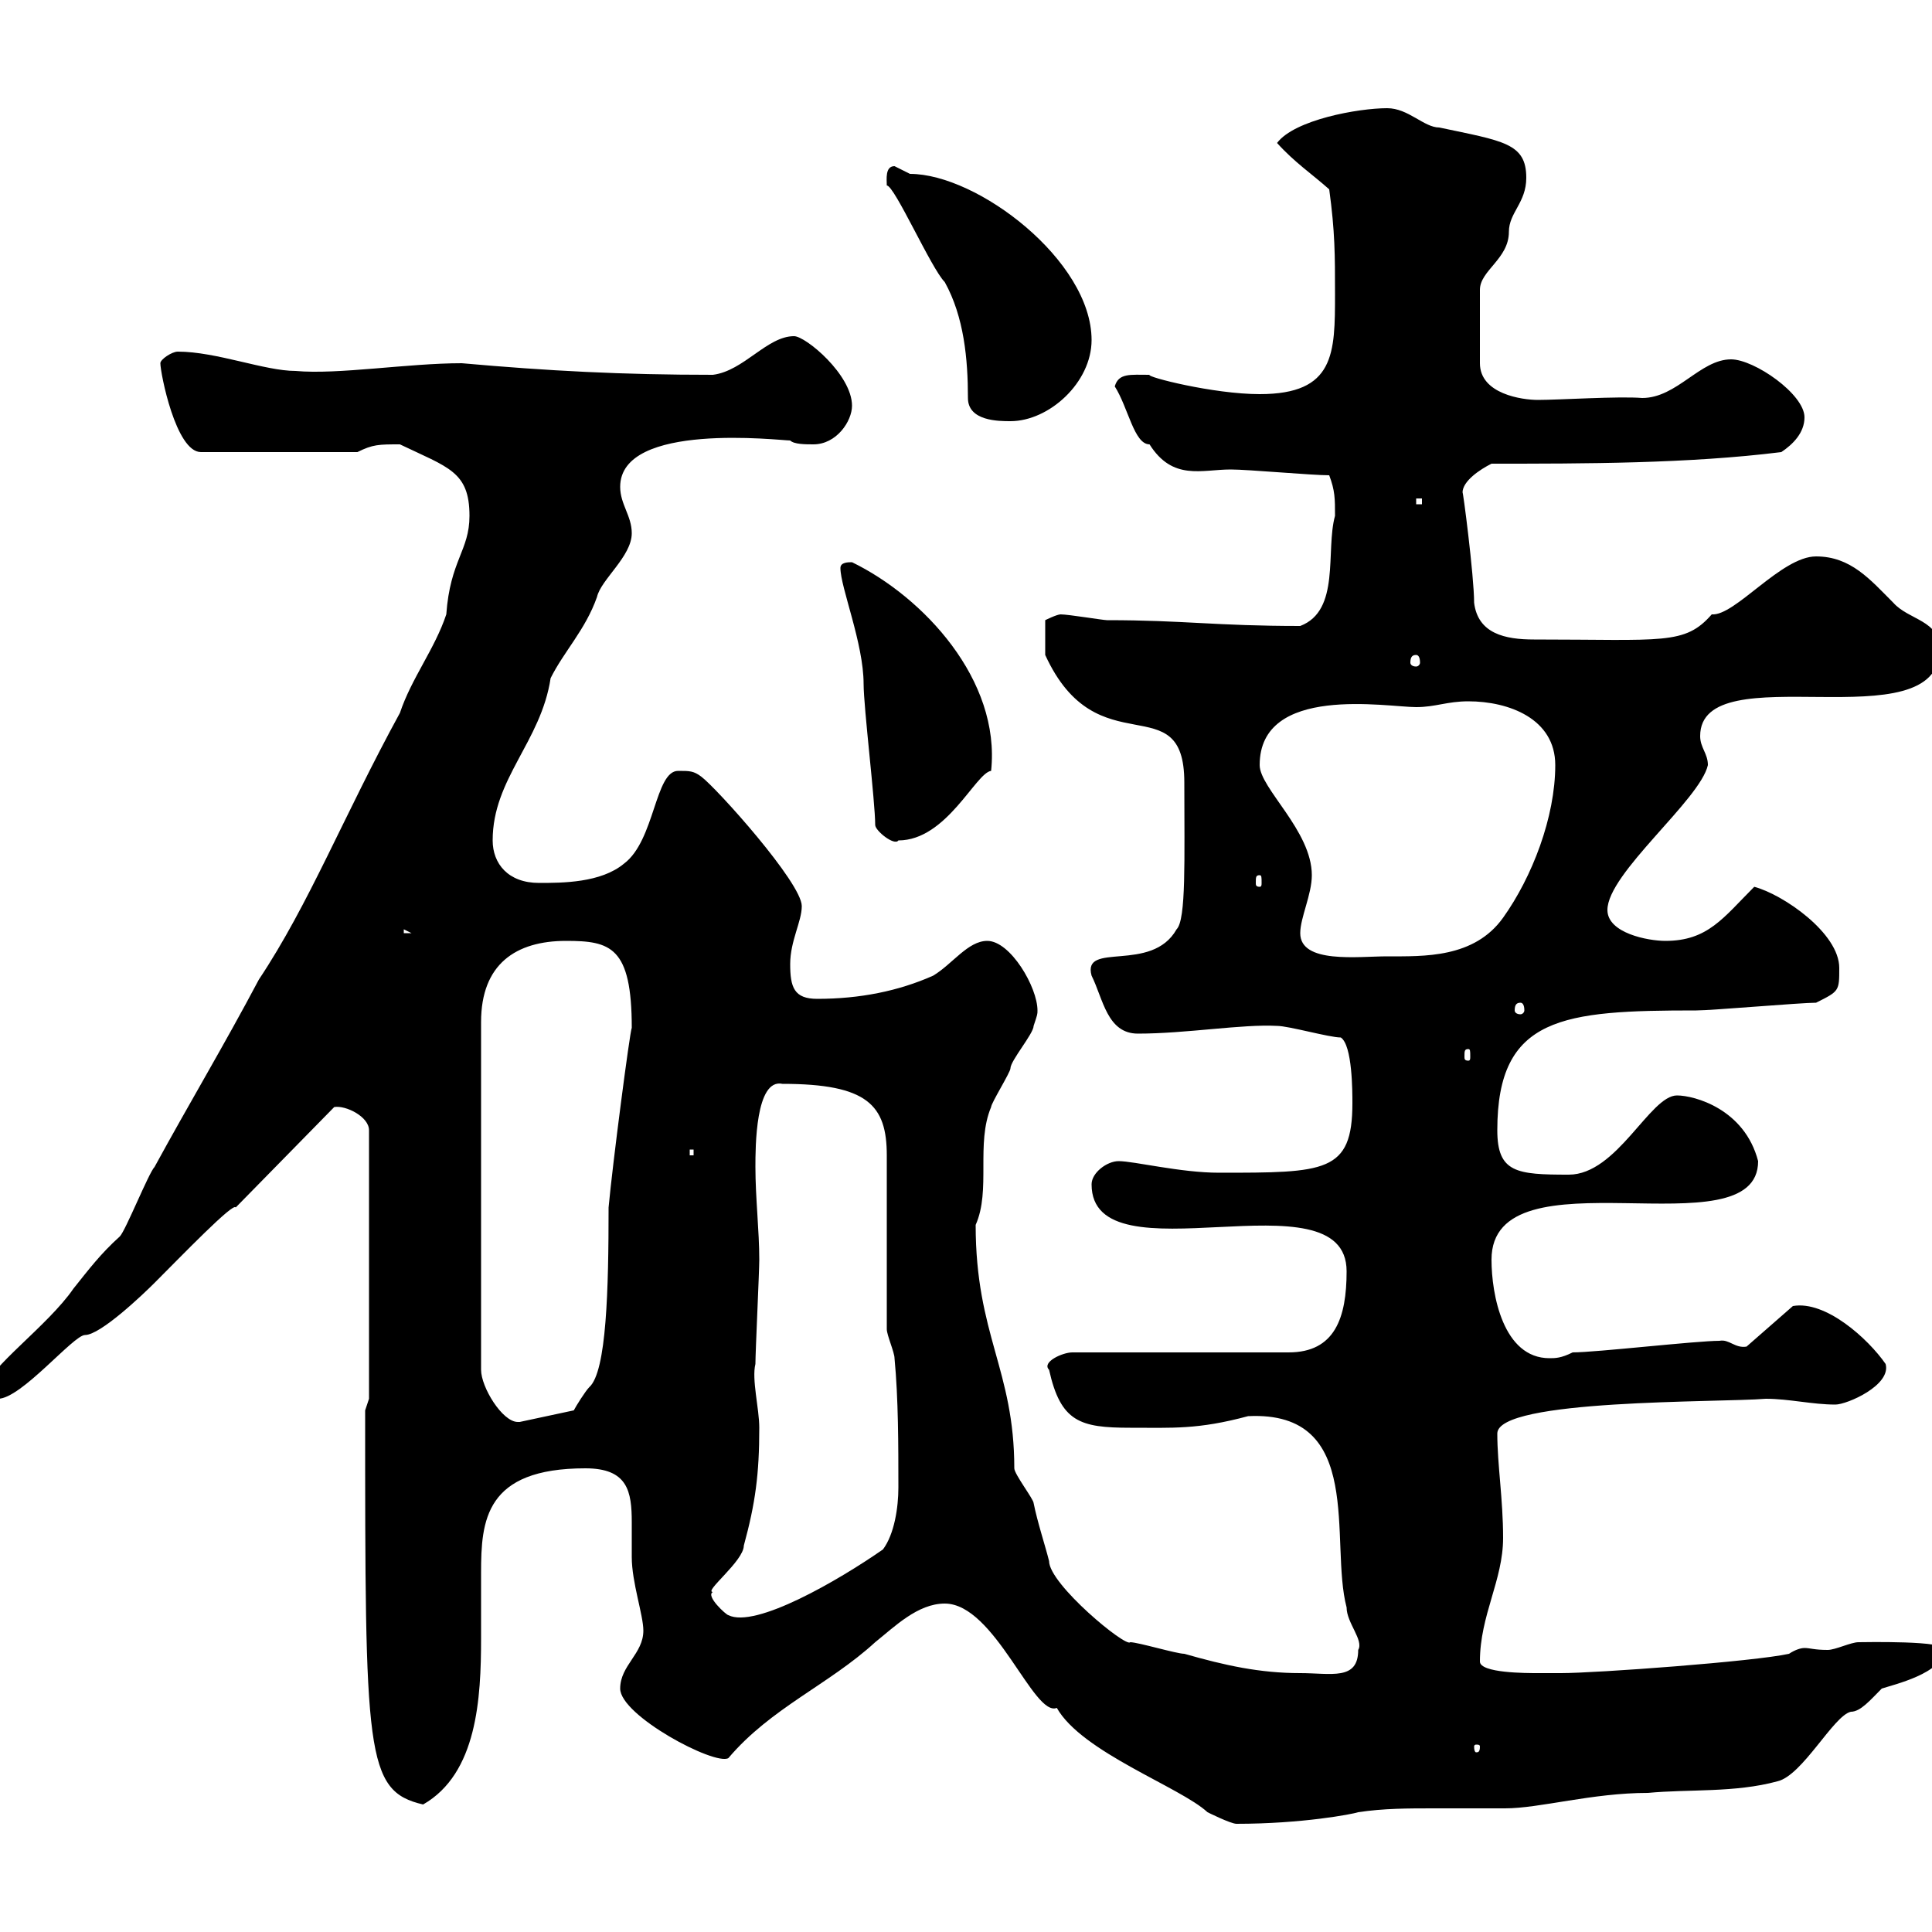 <svg xmlns="http://www.w3.org/2000/svg" xmlns:xlink="http://www.w3.org/1999/xlink" width="300" height="300"><path d="M146.70 249C154.50 249 160.50 266.70 164.10 265.20C168 272.10 183.30 277.50 187.50 281.40C187.50 281.40 191.10 283.20 192 283.20C202.20 283.20 210 281.70 210.90 281.40C214.80 280.80 218.70 280.80 222.60 280.80C226.50 280.80 230.10 280.80 233.70 280.80C239.10 280.80 247.20 278.40 255.90 278.40C262.20 277.80 269.40 278.40 276 276.60C279.90 275.70 284.70 266.40 287.40 265.80C288.90 265.80 290.40 264 292.20 262.20C294 261.60 301.80 259.80 301.80 256.20C302.70 254.70 289.20 255 288.60 255C287.40 255 285 256.20 283.80 256.20C281.70 256.20 281.10 255.90 280.20 255.90C279.60 255.90 278.70 256.20 277.80 256.80C272.40 258 247.80 259.80 242.40 259.80C242.40 259.80 239.70 259.80 238.80 259.80C237 259.80 229.80 259.80 229.80 258C229.80 250.80 233.40 245.40 233.40 238.80C233.40 232.80 232.50 227.40 232.50 222.60C232.50 217.20 267 217.80 274.20 217.20C277.80 217.20 281.40 218.10 285 218.10C286.80 218.10 293.70 215.10 292.80 211.80C290.10 207.90 283.50 201.90 278.40 202.80L271.20 209.10C269.40 209.40 268.50 207.90 267 208.20C263.40 208.20 247.80 210 244.20 210C242.40 210.90 241.50 210.90 240.60 210.90C233.40 210.90 231.60 201 231.60 195.60C231.60 178.20 273 194.70 273 180.30C270.90 172.20 263.10 170.10 260.40 170.10C256.20 170.10 251.10 182.40 243.60 182.40C235.50 182.40 232.50 182.10 232.50 175.50C232.50 157.80 242.70 156.90 263.40 156.90C265.80 156.90 279.60 155.70 282 155.70C285.60 153.90 285.60 153.90 285.60 150.30C285.60 144.90 276.90 138.90 272.40 137.70C267.60 142.50 265.20 146.10 258.60 146.10C255.90 146.10 249.60 144.90 249.60 141.30C249.60 135.60 264 124.20 265.20 118.80C265.20 117 264 116.10 264 114.30C264 101.40 301.20 115.50 301.20 100.80C301.20 96.30 296.40 96.30 294 93.60C290.40 90 287.40 86.40 282 86.40C276.60 86.40 269.40 95.70 265.80 95.40C261.60 100.20 258.30 99.30 238.20 99.30C233.70 99.30 229.50 98.40 228.90 93.60C228.90 89.40 227.10 75.60 227.10 76.50C227.10 74.70 229.80 72.90 231.60 72C246 72 262.20 72 276.60 70.20C278.40 69 280.20 67.20 280.20 64.80C280.20 61.20 272.40 55.80 268.80 55.80C264 55.80 260.40 61.80 255 61.80C251.40 61.50 242.10 62.10 238.80 62.10C236.40 62.10 229.80 61.20 229.80 56.40L229.80 45C229.80 42 234.30 40.20 234.30 36C234.30 33 237 31.50 237 27.60C237 22.20 233.40 21.90 223.50 19.80C221.10 19.80 218.70 16.80 215.40 16.80C210.90 16.80 201 18.60 198.30 22.20C201 25.20 203.70 27 206.40 29.40C207.30 36 207.30 39.60 207.30 45.60C207.30 54.90 207.30 61.20 195.60 61.20C188.40 61.20 177.90 58.50 178.50 58.20C175.50 58.20 173.70 57.90 173.10 60C175.20 63.30 176.10 69 178.50 69C182.10 74.70 186.60 72.90 191.10 72.90C193.80 72.90 203.70 73.80 206.40 73.80C207.30 76.20 207.30 77.40 207.30 80.10C205.80 85.50 208.20 94.80 201.90 97.20C188.70 97.20 183.90 96.30 171.90 96.30C171.30 96.30 165.90 95.40 164.70 95.40C164.10 95.40 162.30 96.30 162.30 96.30L162.30 101.70C170.40 119.40 183.90 106.20 183.90 121.50C183.90 133.50 184.20 142.80 182.70 144.30C178.80 151.20 168 146.10 169.50 151.50C171.30 155.10 171.90 160.50 176.70 160.50C184.20 160.50 192.90 159 198.30 159.30C200.10 159.30 206.40 161.10 208.20 161.10C210 162.30 210 169.50 210 171.30C210 182.10 205.80 182.10 189.30 182.10C183.30 182.10 176.10 180.30 173.70 180.30C171.90 180.30 169.50 182.10 169.50 183.90C169.50 199.20 209.10 181.80 209.10 197.40C209.10 204.60 207.30 210 200.10 210L166.50 210C165 210 161.70 211.50 162.90 212.70C164.70 220.80 167.70 221.70 175.50 221.70C182.10 221.70 186 222 193.80 219.90C212.10 219 206.40 239.40 209.10 249.60C209.10 252 211.80 254.70 210.90 256.20C210.90 261 206.70 259.80 201.90 259.80C195.60 259.80 190.20 258.60 183.90 256.80C182.70 256.80 176.70 255 175.50 255C174.90 255.90 162.90 246 162.90 242.40C162.30 240 161.10 236.40 160.50 233.40C160.50 232.80 157.50 228.90 157.50 228C157.50 212.70 151.50 207.30 151.50 190.20C153.90 184.80 151.50 177.60 153.90 171.90C153.90 171.30 156.90 166.50 156.90 165.90C156.90 164.70 160.50 160.50 160.50 159.30C161.10 157.50 161.10 157.50 161.10 156.90C161.10 153.30 156.90 146.10 153.30 146.10C150.30 146.10 147.90 149.70 144.90 151.50C139.50 153.90 133.50 155.10 126.90 155.10C123.30 155.10 122.70 153.30 122.70 149.70C122.70 146.10 124.50 143.10 124.50 140.70C124.50 137.10 111.30 122.40 108.90 120.60C107.70 119.70 107.10 119.70 105.30 119.70C101.70 119.70 101.70 130.50 96.90 134.10C93.30 137.10 87.30 137.10 83.70 137.10C78.90 137.10 76.50 134.10 76.50 130.50C76.50 120.90 84 115.20 85.50 105.30C87.60 101.10 90.90 97.80 92.70 92.70C93.30 90 98.10 86.40 98.10 82.80C98.10 80.10 96.30 78.30 96.30 75.60C96.30 65.40 121.20 68.40 122.70 68.40C123.30 69 125.10 69 126.30 69C129.90 69 132.30 65.40 132.30 63C132.30 58.20 125.10 52.20 123.30 52.20C119.10 52.20 115.50 57.60 110.70 58.20C96.60 58.20 85.20 57.60 71.70 56.40C63.30 56.40 52.50 58.20 45.90 57.60C41.10 57.60 33.60 54.60 27.60 54.60C26.70 54.60 24.90 55.80 24.90 56.40C24.90 57.90 27.30 70.20 31.20 70.20L55.50 70.20C57.90 69 58.80 69 62.10 69C69.60 72.60 72.90 73.20 72.90 80.10C72.90 85.50 69.90 87 69.30 95.40C67.50 100.80 63.90 105.30 62.10 110.70C53.40 126.60 48 140.40 40.20 152.10C34.80 162.30 29.40 171.30 24 181.20C23.10 182.10 19.50 191.10 18.60 192C15.60 194.70 13.80 197.10 11.40 200.10C7.50 205.80-2.10 212.70-2.10 215.40C-2.10 216.30-2.10 217.20-0.30 217.20C3.30 217.20 11.40 207.30 13.20 207.30C15.60 207.30 22.20 201 24 199.20C28.20 195 36.30 186.60 36.60 187.50L51.90 171.90C53.70 171.60 57.30 173.40 57.30 175.50L57.30 217.20L56.70 219C56.70 272.40 56.70 278.10 65.70 280.20C74.10 275.40 74.70 263.70 74.70 254.40C74.70 250.80 74.70 247.50 74.70 244.20C74.70 236.10 75.30 228 90.90 228C97.50 228 98.10 231.60 98.10 236.40C98.10 238.20 98.10 240 98.10 241.80C98.10 245.70 99.90 250.80 99.90 253.20C99.90 256.80 96.30 258.60 96.30 262.20C96.30 266.40 111 274.20 113.10 273C119.70 265.20 128.70 261.60 135.90 255C138.90 252.60 142.50 249 146.70 249ZM229.80 271.20C229.80 272.10 229.50 272.10 229.20 272.10C229.20 272.10 228.90 272.10 228.90 271.20C228.90 270.90 229.20 270.90 229.20 270.90C229.50 270.90 229.80 270.90 229.80 271.20ZM110.70 247.20C109.20 247.20 115.50 242.40 115.50 240C117.30 233.40 117.90 228.90 117.90 221.70C117.90 218.70 116.70 214.20 117.30 211.80C117.30 210 117.90 197.40 117.90 195.60C117.90 191.10 117.30 186 117.30 181.20C117.30 178.20 117.30 167.40 121.50 168.30C134.70 168.30 137.70 171.60 137.70 179.40L137.70 206.40C137.70 207.30 138.90 210 138.90 210.90C139.50 217.20 139.50 224.40 139.50 231C139.50 234 138.90 238.20 137.10 240.60C130.20 245.40 117.30 252.90 113.10 250.80C112.80 250.80 109.50 247.80 110.70 247.20ZM87.90 146.10C94.80 146.10 98.10 147 98.10 159.60C97.80 160.20 95.10 180.90 94.50 187.50C94.50 200.10 94.20 213 91.50 215.40C90.90 216 89.40 218.40 89.10 219L80.70 220.80C80.40 220.80 80.40 220.80 80.40 220.80C78 220.80 74.70 215.40 74.70 212.70L74.70 158.70C74.70 149.70 80.10 146.10 87.90 146.10ZM107.10 178.50L107.70 178.50L107.70 179.40L107.10 179.40ZM228 162.90C228.30 162.90 228.30 163.20 228.30 164.10C228.30 164.40 228.30 164.70 228 164.70C227.40 164.70 227.40 164.40 227.40 164.10C227.40 163.20 227.40 162.90 228 162.90ZM236.10 155.70C236.40 155.70 236.70 156 236.70 156.90C236.70 157.20 236.40 157.50 236.10 157.50C235.50 157.50 235.20 157.20 235.20 156.90C235.20 156 235.50 155.70 236.10 155.70ZM201.90 144.90C201.90 142.50 203.70 138.90 203.70 135.90C203.70 129 195.60 122.40 195.60 118.80C195.60 106.20 215.40 109.80 219.90 109.80C222.90 109.80 224.70 108.90 228 108.90C234.30 108.90 241.50 111.60 241.50 118.80C241.50 126.90 237.90 136.20 233.40 142.50C228.90 148.80 221.10 148.50 215.40 148.50C210.90 148.50 201.90 149.70 201.90 144.90ZM62.70 144.30L63.90 144.90L62.70 144.90ZM195.60 135.90C195.90 135.90 195.90 136.20 195.90 137.10C195.90 137.40 195.90 137.70 195.60 137.70C195 137.70 195 137.40 195 137.10C195 136.20 195 135.90 195.60 135.90ZM135.90 128.10C135.90 129 138.90 131.40 139.50 130.50C147 130.50 151.50 120 153.90 119.70C155.40 105.60 143.40 92.70 132.30 87.30C131.70 87.30 130.50 87.30 130.50 88.20C130.50 91.20 134.10 99.90 134.10 106.20C134.10 109.80 135.90 124.50 135.90 128.10ZM219.90 101.70C220.20 101.70 220.50 102 220.50 102.90C220.50 103.20 220.20 103.50 219.90 103.50C219.30 103.50 219 103.20 219 102.90C219 102 219.30 101.70 219.90 101.70ZM219.90 77.40L220.80 77.40L220.80 78.30L219.90 78.30ZM150.30 61.80C150.30 65.40 155.10 65.40 156.90 65.40C162.90 65.40 169.50 59.40 169.50 52.80C169.50 40.50 151.80 27 141.30 27C141.30 27 138.90 25.80 138.90 25.80C137.40 25.80 137.70 27.90 137.70 28.80C138.90 28.80 144.60 41.70 146.70 43.80C149.70 49.20 150.30 55.80 150.30 61.80Z"/></svg>